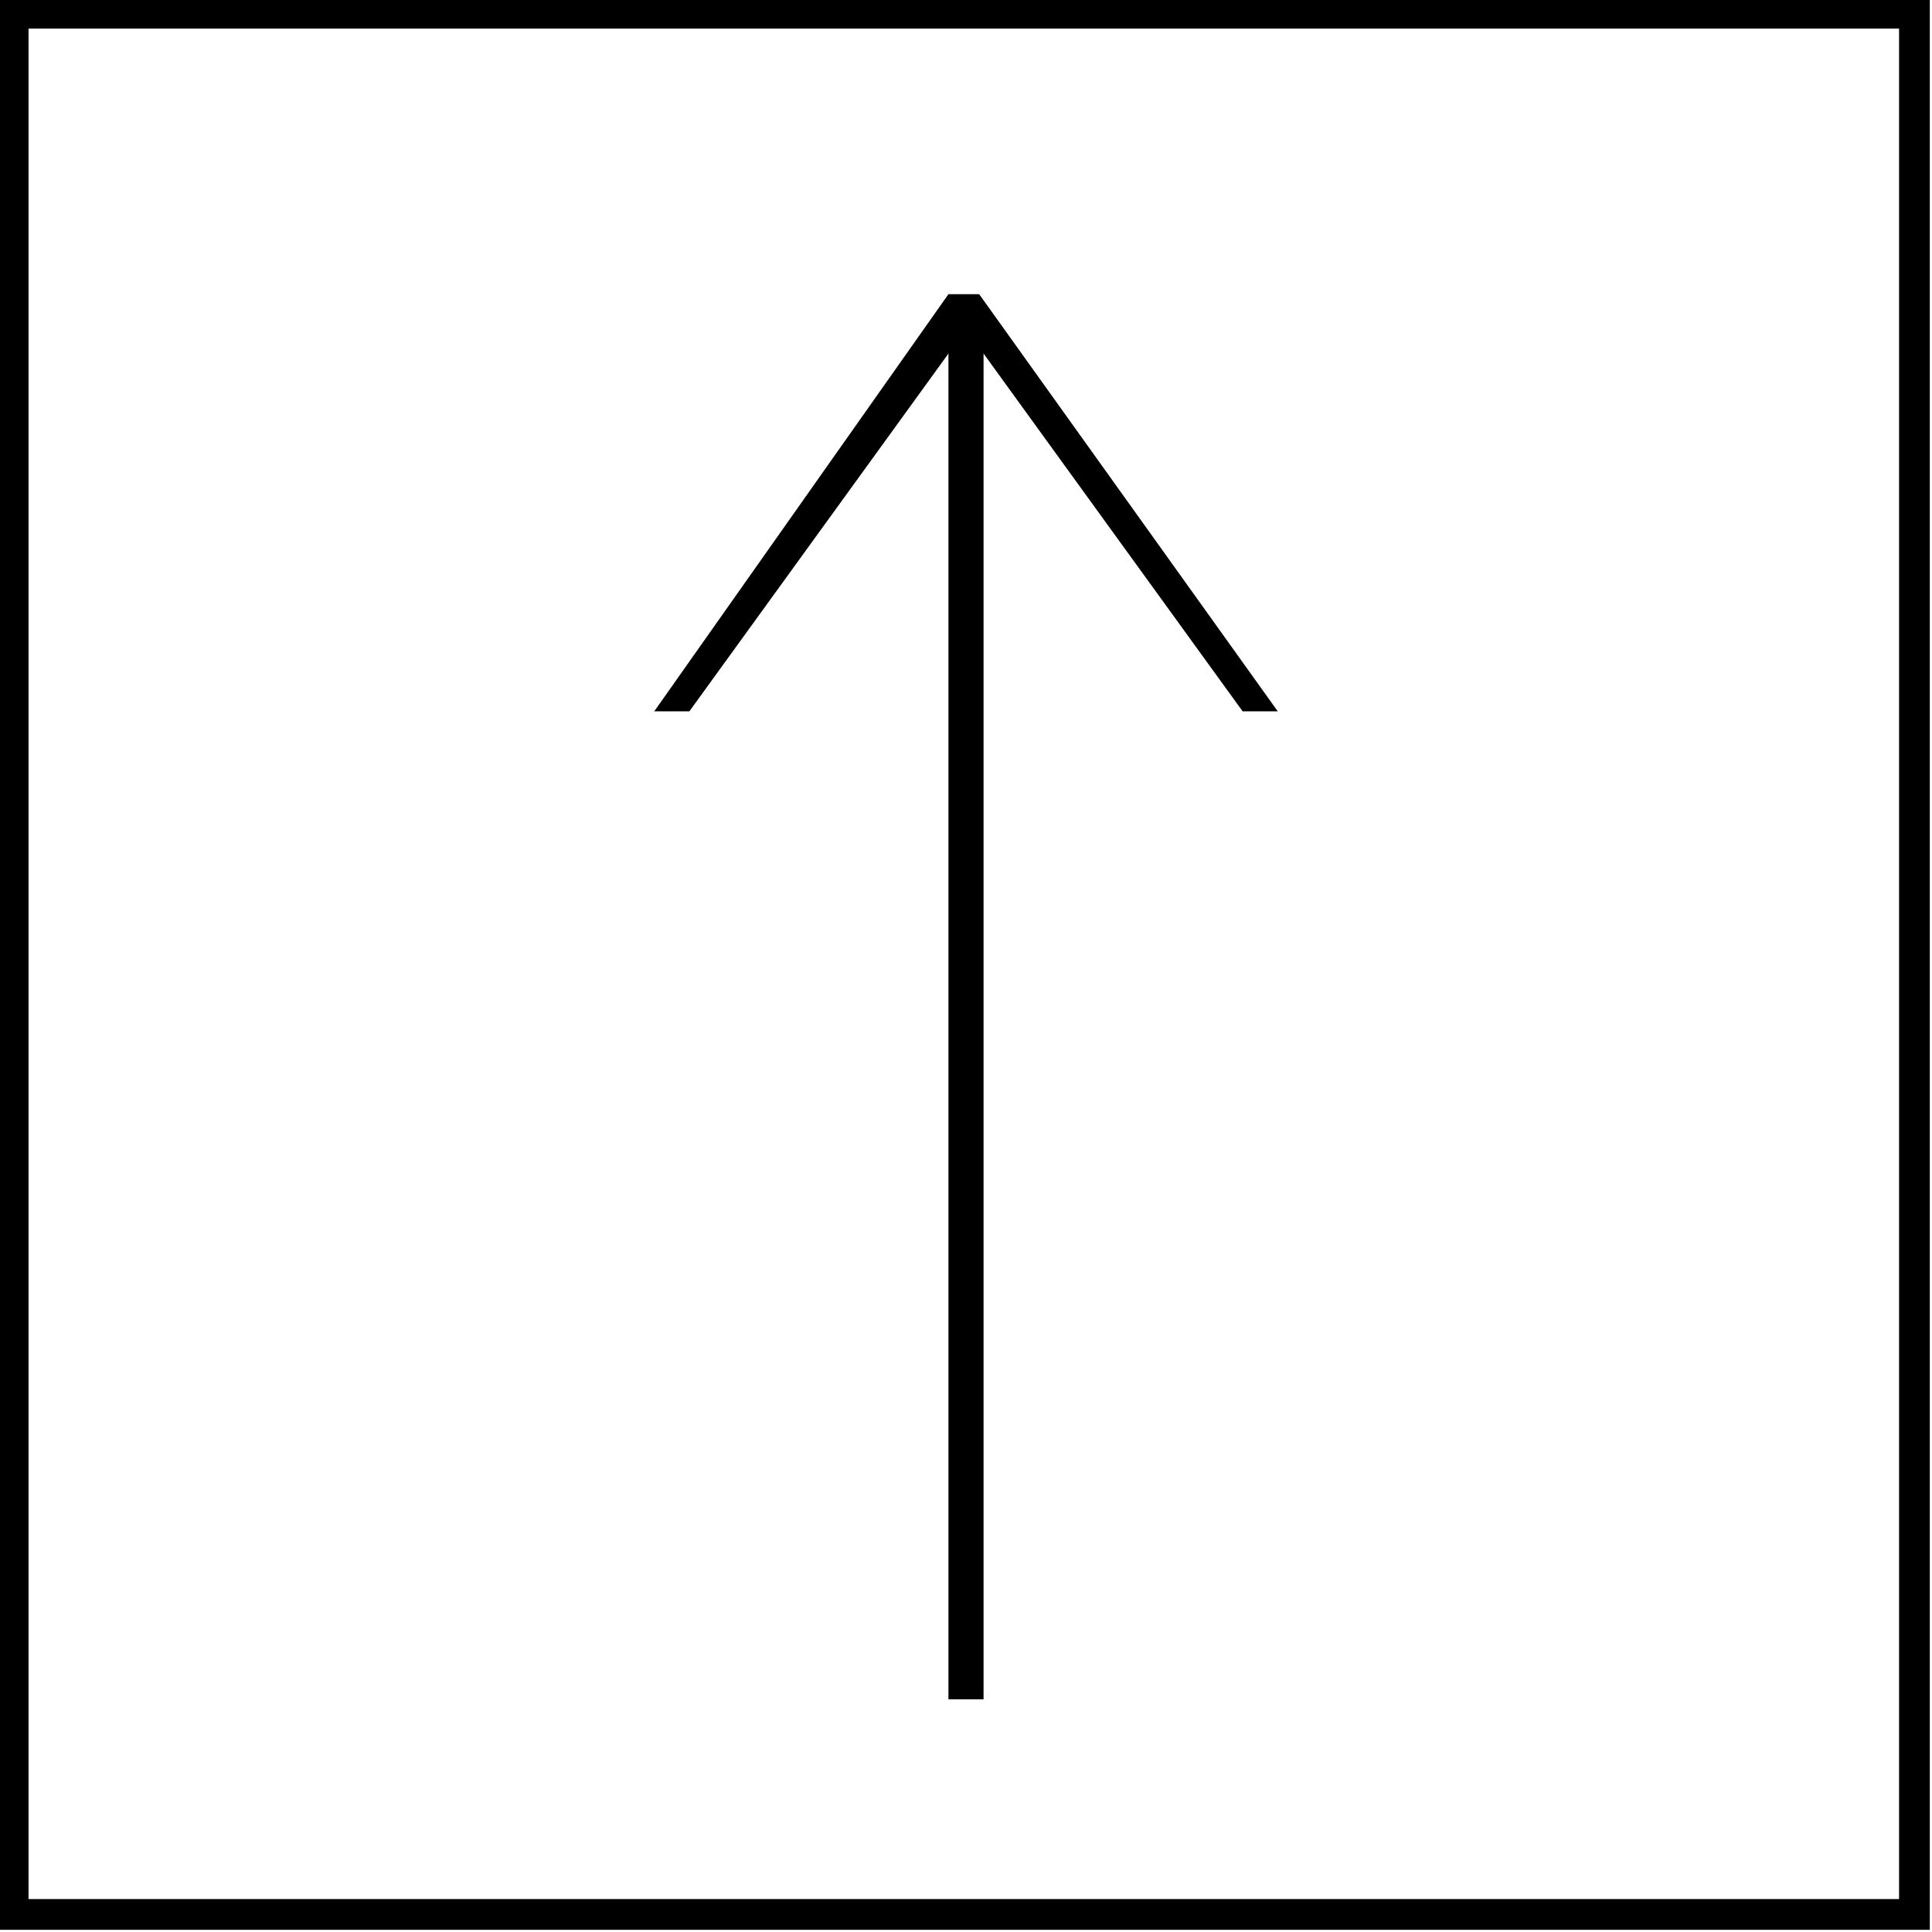 <?xml version="1.0" encoding="utf-8"?>
<!-- Generator: Adobe Illustrator 22.0.1, SVG Export Plug-In . SVG Version: 6.00 Build 0)  -->
<svg version="1.1" id="Layer_1" xmlns="http://www.w3.org/2000/svg" xmlns:xlink="http://www.w3.org/1999/xlink" x="0px" y="0px"
	 viewBox="0 0 44 44" style="enable-background:new 0 0 44 44;" xml:space="preserve">
<style type="text/css">
	.st0{fill:none;stroke:#000000;stroke-width:0.7;}
</style>
<rect x="0.3" y="0.3" class="st0" width="43.3" height="43.3"/>
<polygon points="21.6,6.7 14.9,16.2 15.7,16.2 22,7.5 28.3,16.2 29.1,16.2 22.3,6.7 "/>
<rect x="21.6" y="7.2" width="0.8" height="31.5"/>
</svg>
